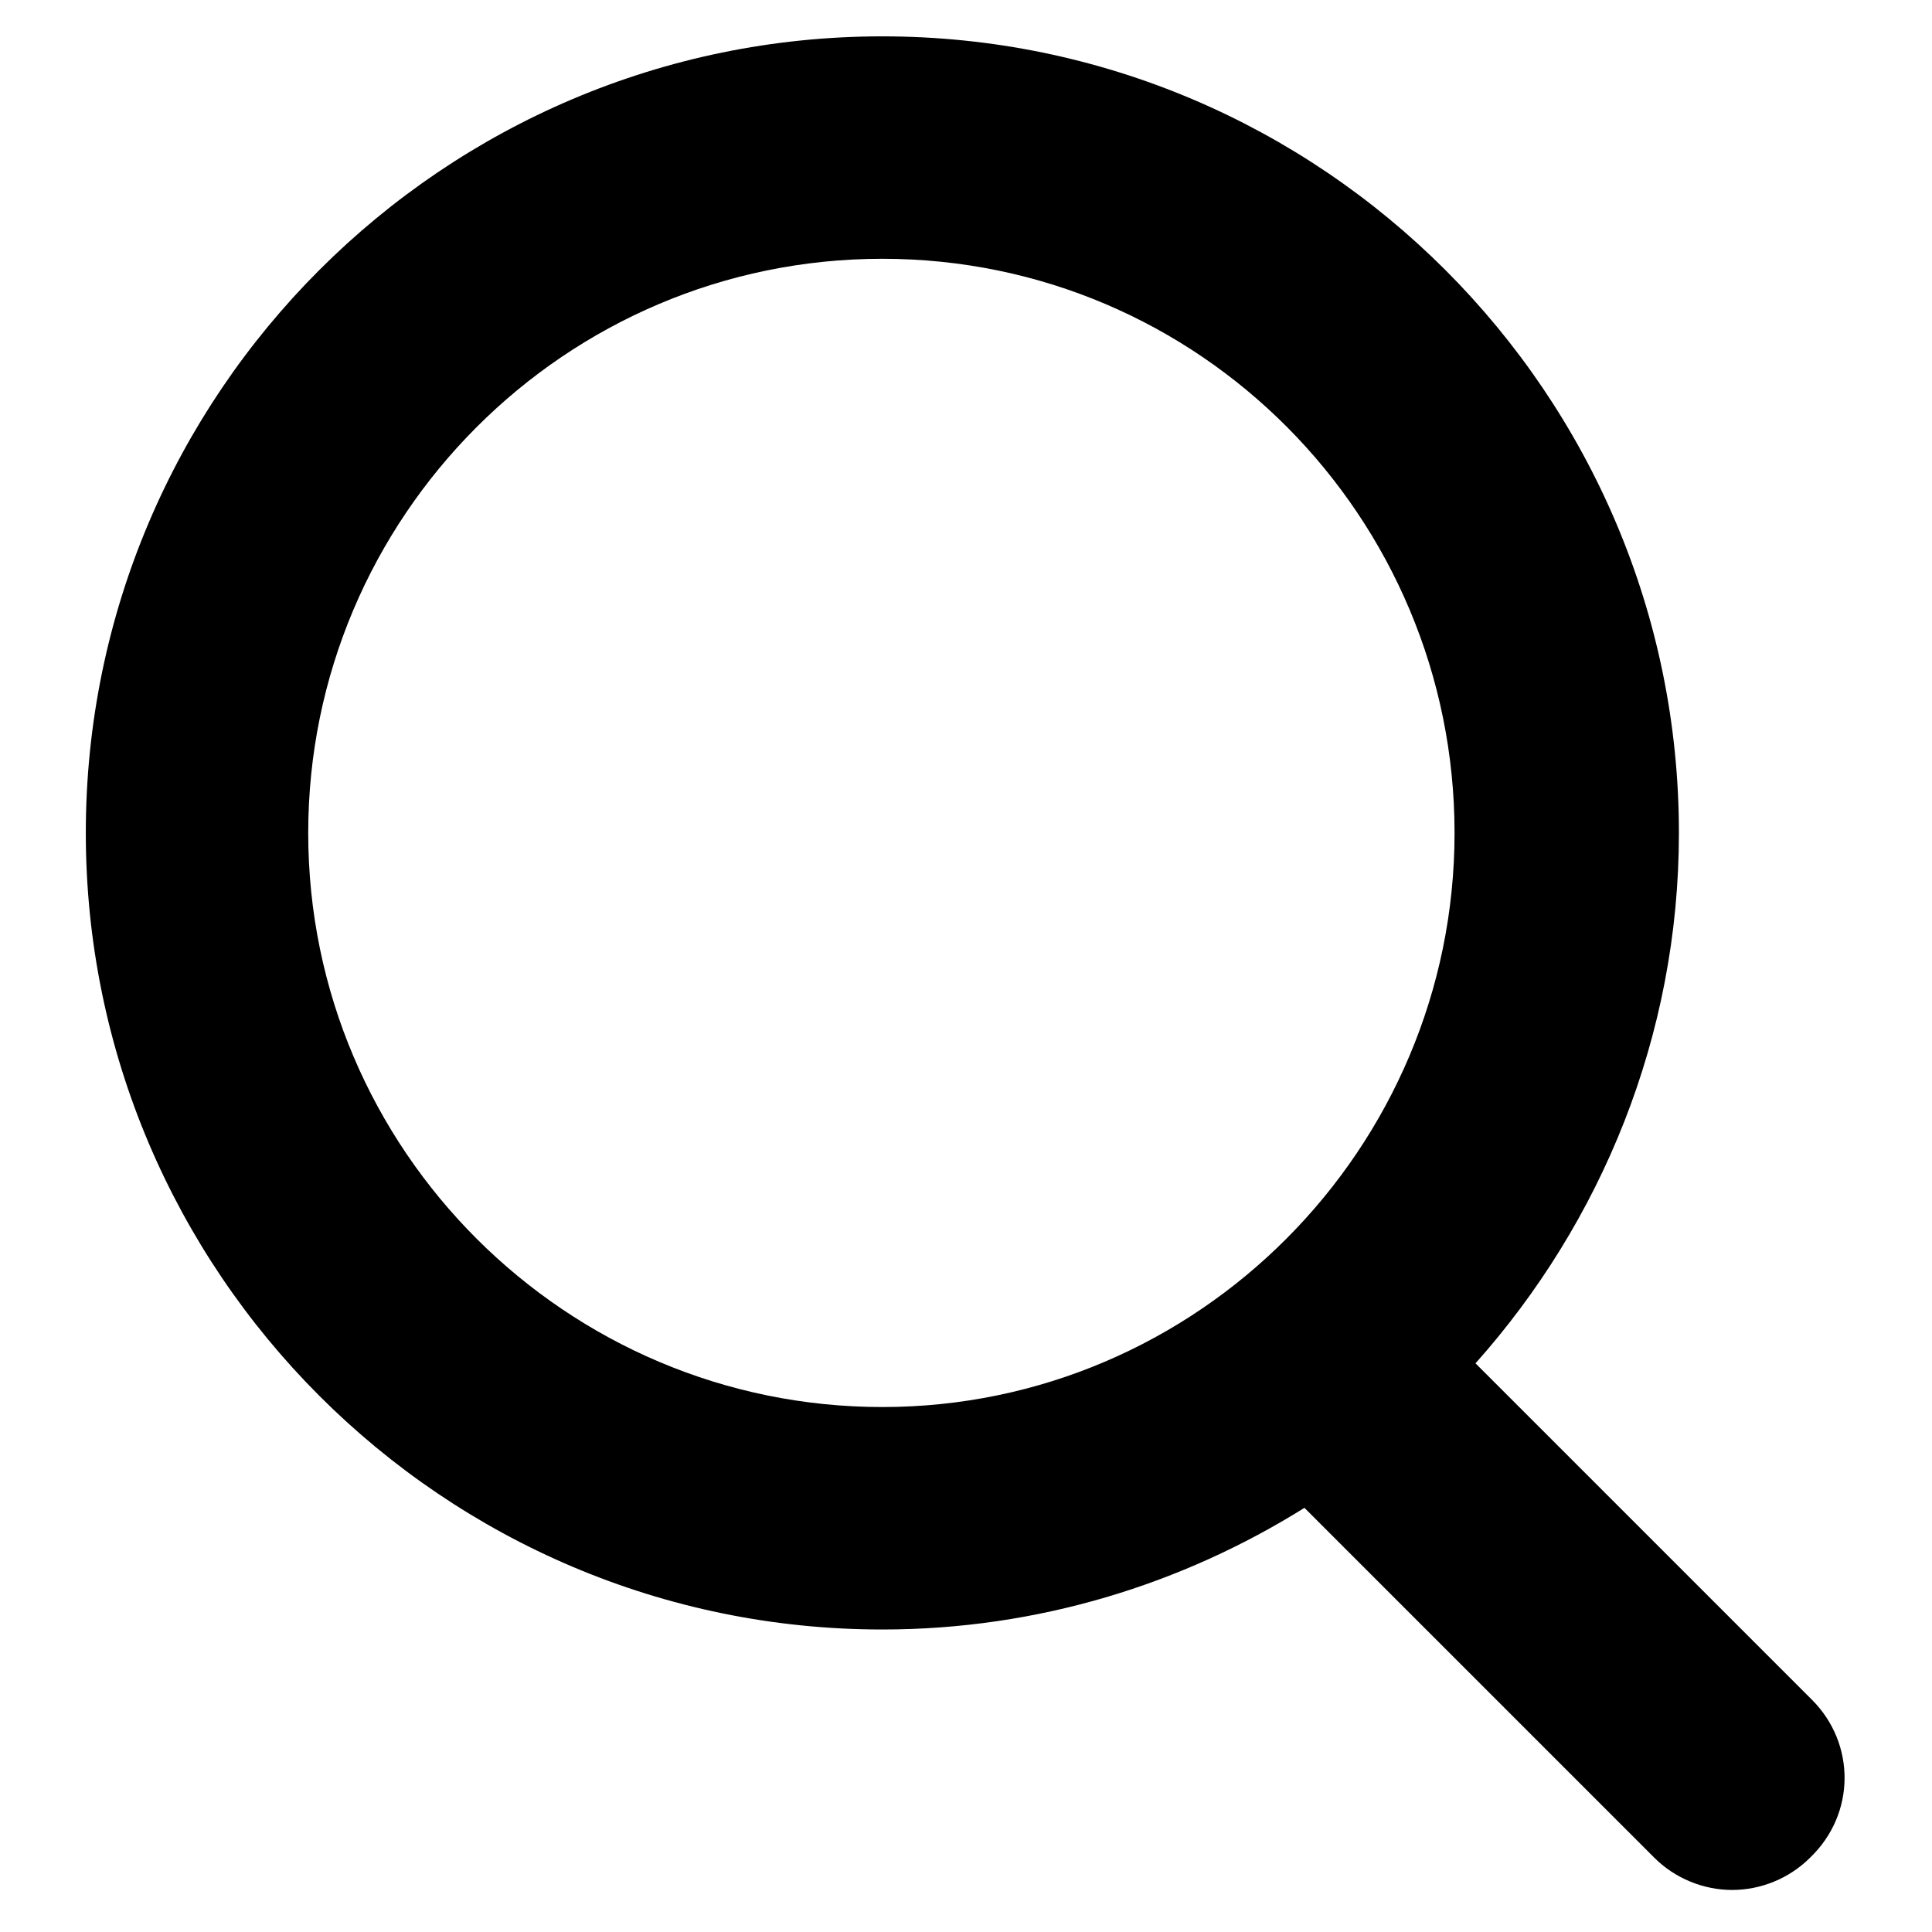 <?xml version="1.0" encoding="UTF-8"?>
<!-- Uploaded to: ICON Repo, www.svgrepo.com, Generator: ICON Repo Mixer Tools -->
<svg fill="#000000" width="800px" height="800px" version="1.1" viewBox="144 144 512 512" xmlns="http://www.w3.org/2000/svg">
 <path d="m624.2 594.47-89.176-89.176c33.25-37.281 53.906-86.656 53.906-140.56 0-116.38-94.715-211.1-211.1-211.1-116.38 0.004-211.09 94.719-211.09 211.1 0 116.38 94.715 211.1 211.1 211.1 41.312 0 79.602-12.09 111.85-32.242l92.699 92.699c5.543 5.543 13.098 8.566 20.656 8.566s15.113-3.023 20.656-8.566c12.09-11.586 12.09-30.23 0.504-41.816zm-398.52-229.74c0-83.633 68.016-152.15 152.15-152.15 84.137 0.004 151.64 68.52 151.64 152.15 0 83.633-68.012 152.15-151.64 152.15-83.633 0-152.15-68.016-152.15-152.15z"/>
</svg>